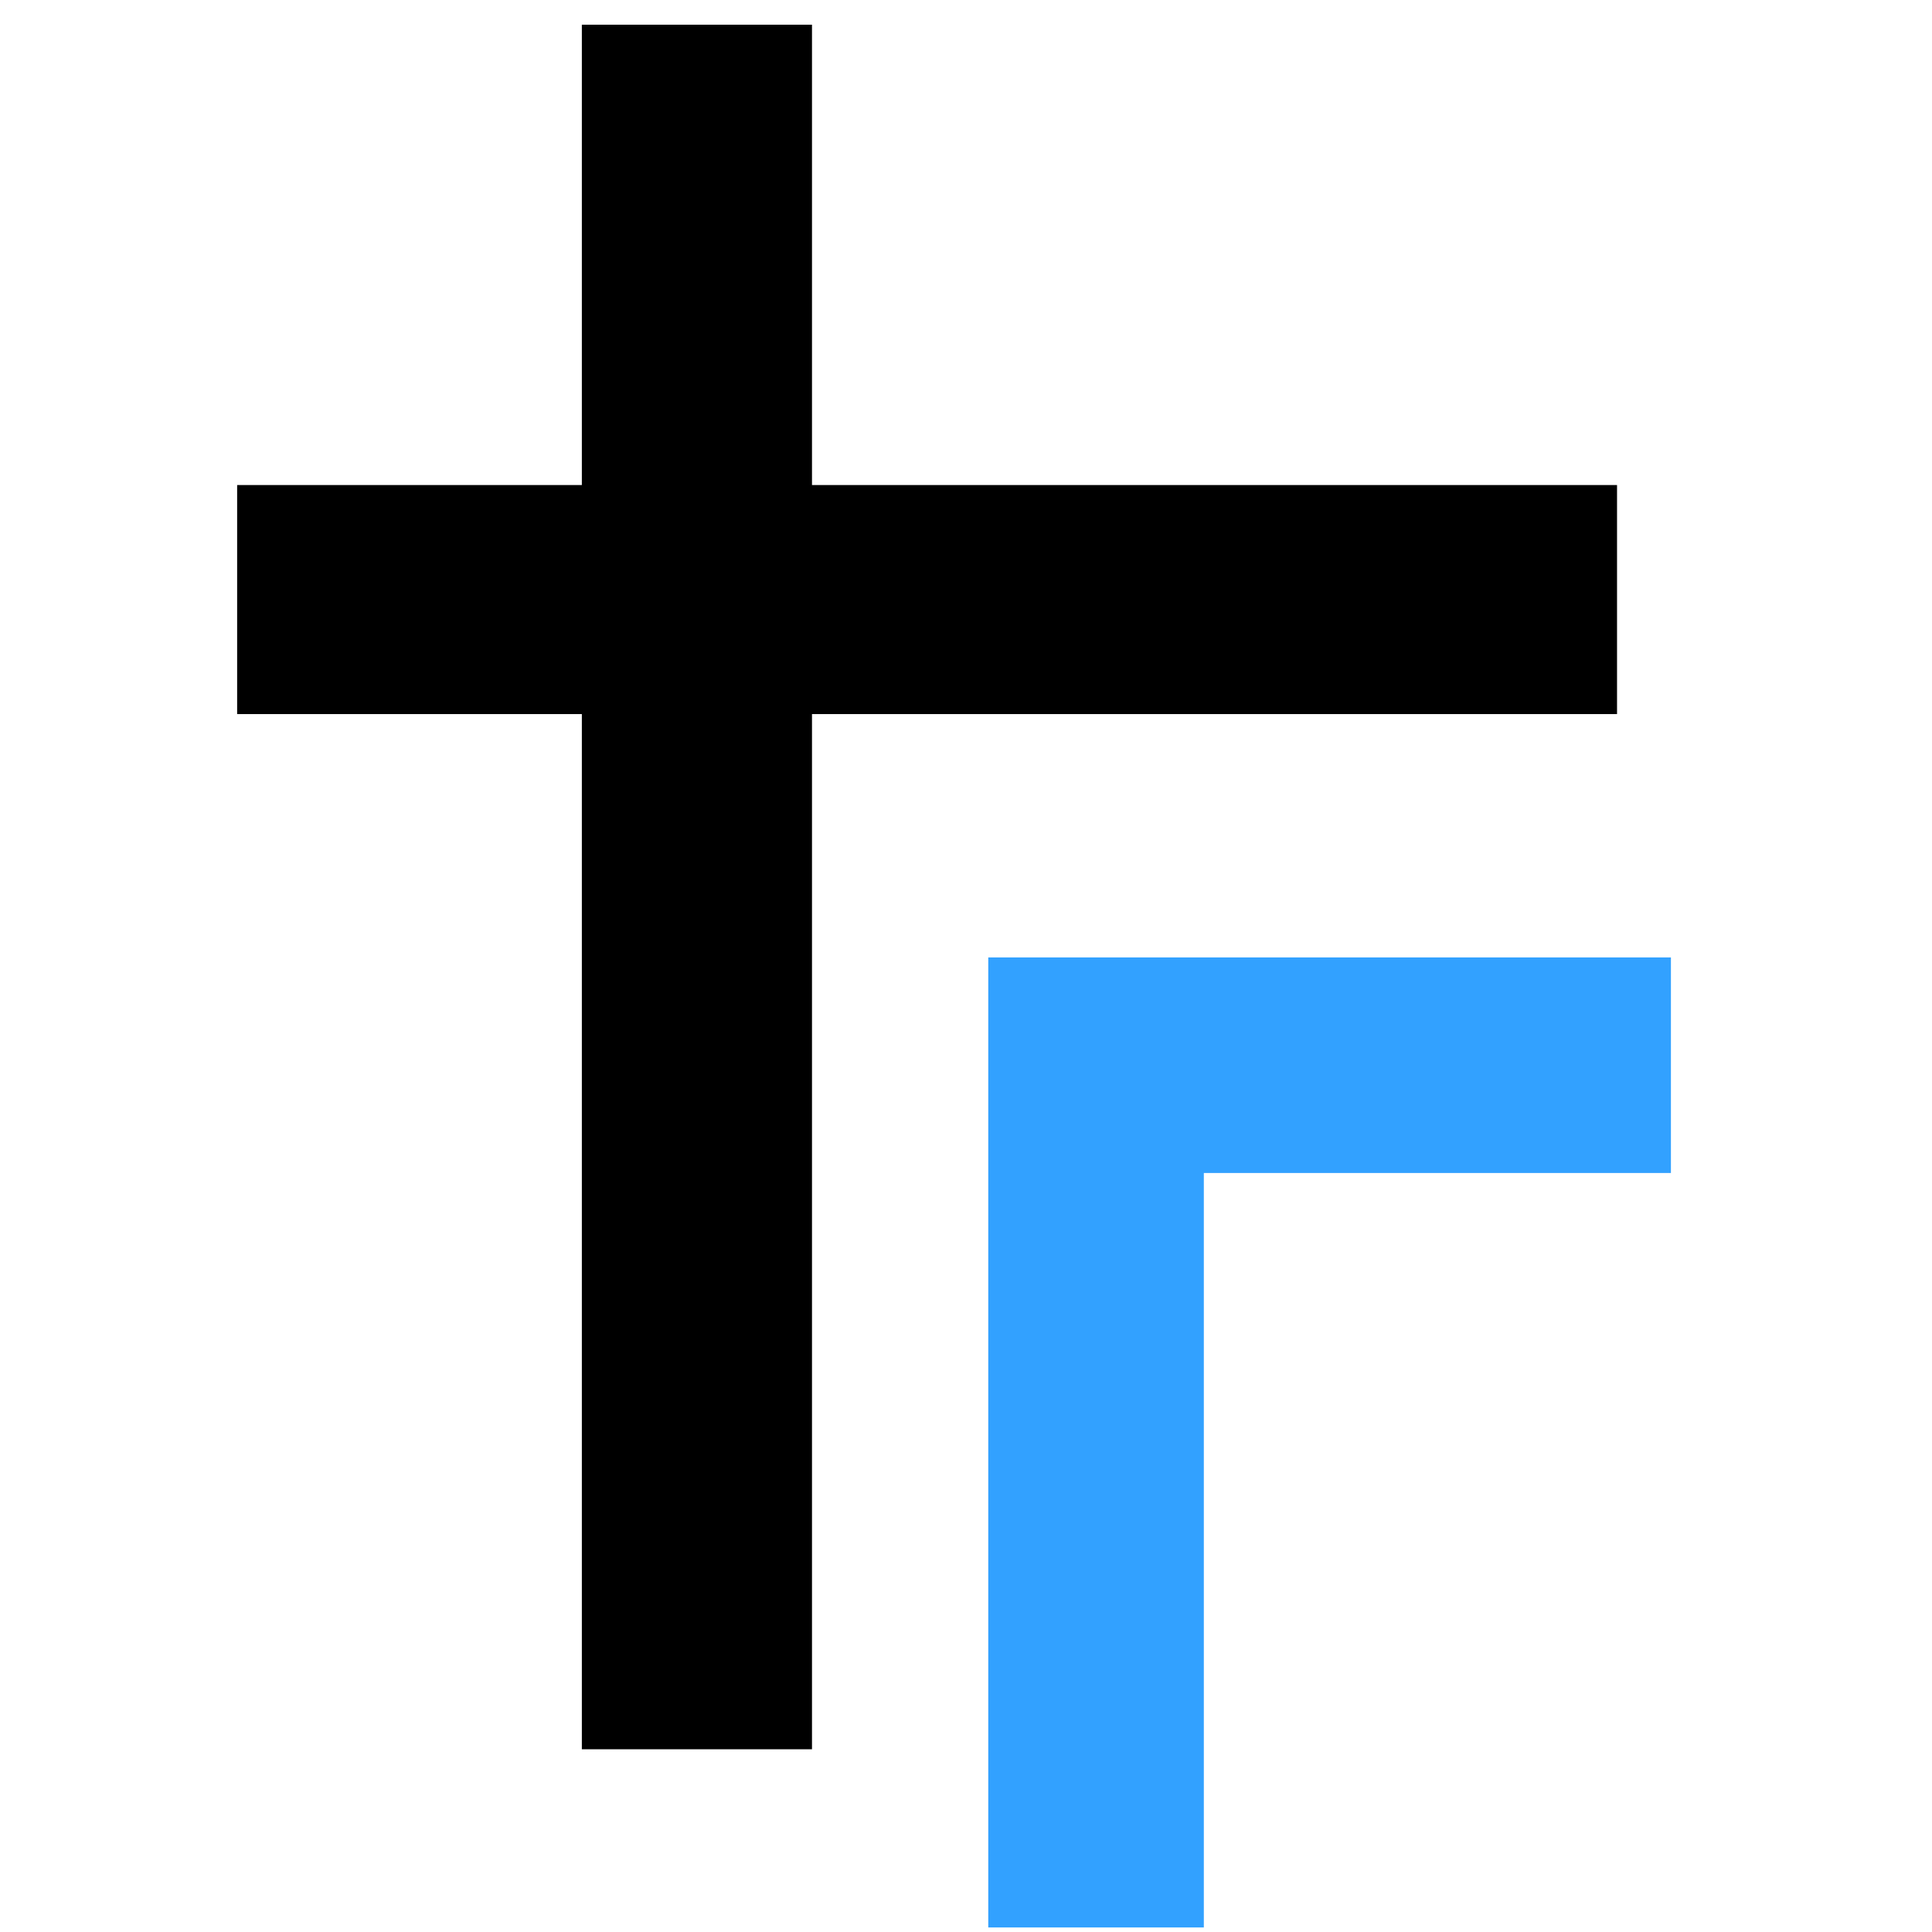 <svg width="74" height="74" viewBox="0 0 74 74" fill="none" xmlns="http://www.w3.org/2000/svg"><g clip-path="url(#clip0_1083_5)"><path d="M31.101 67.001H22.286V27.351H9.083V18.578H22.286V0.946H31.101V18.578H61.936V27.351H31.101V67.001Z" fill="#000"/><path d="M41.981 73.826V40.8H64" stroke="#32A1FF" stroke-width="8.257"/></g><defs/></svg>